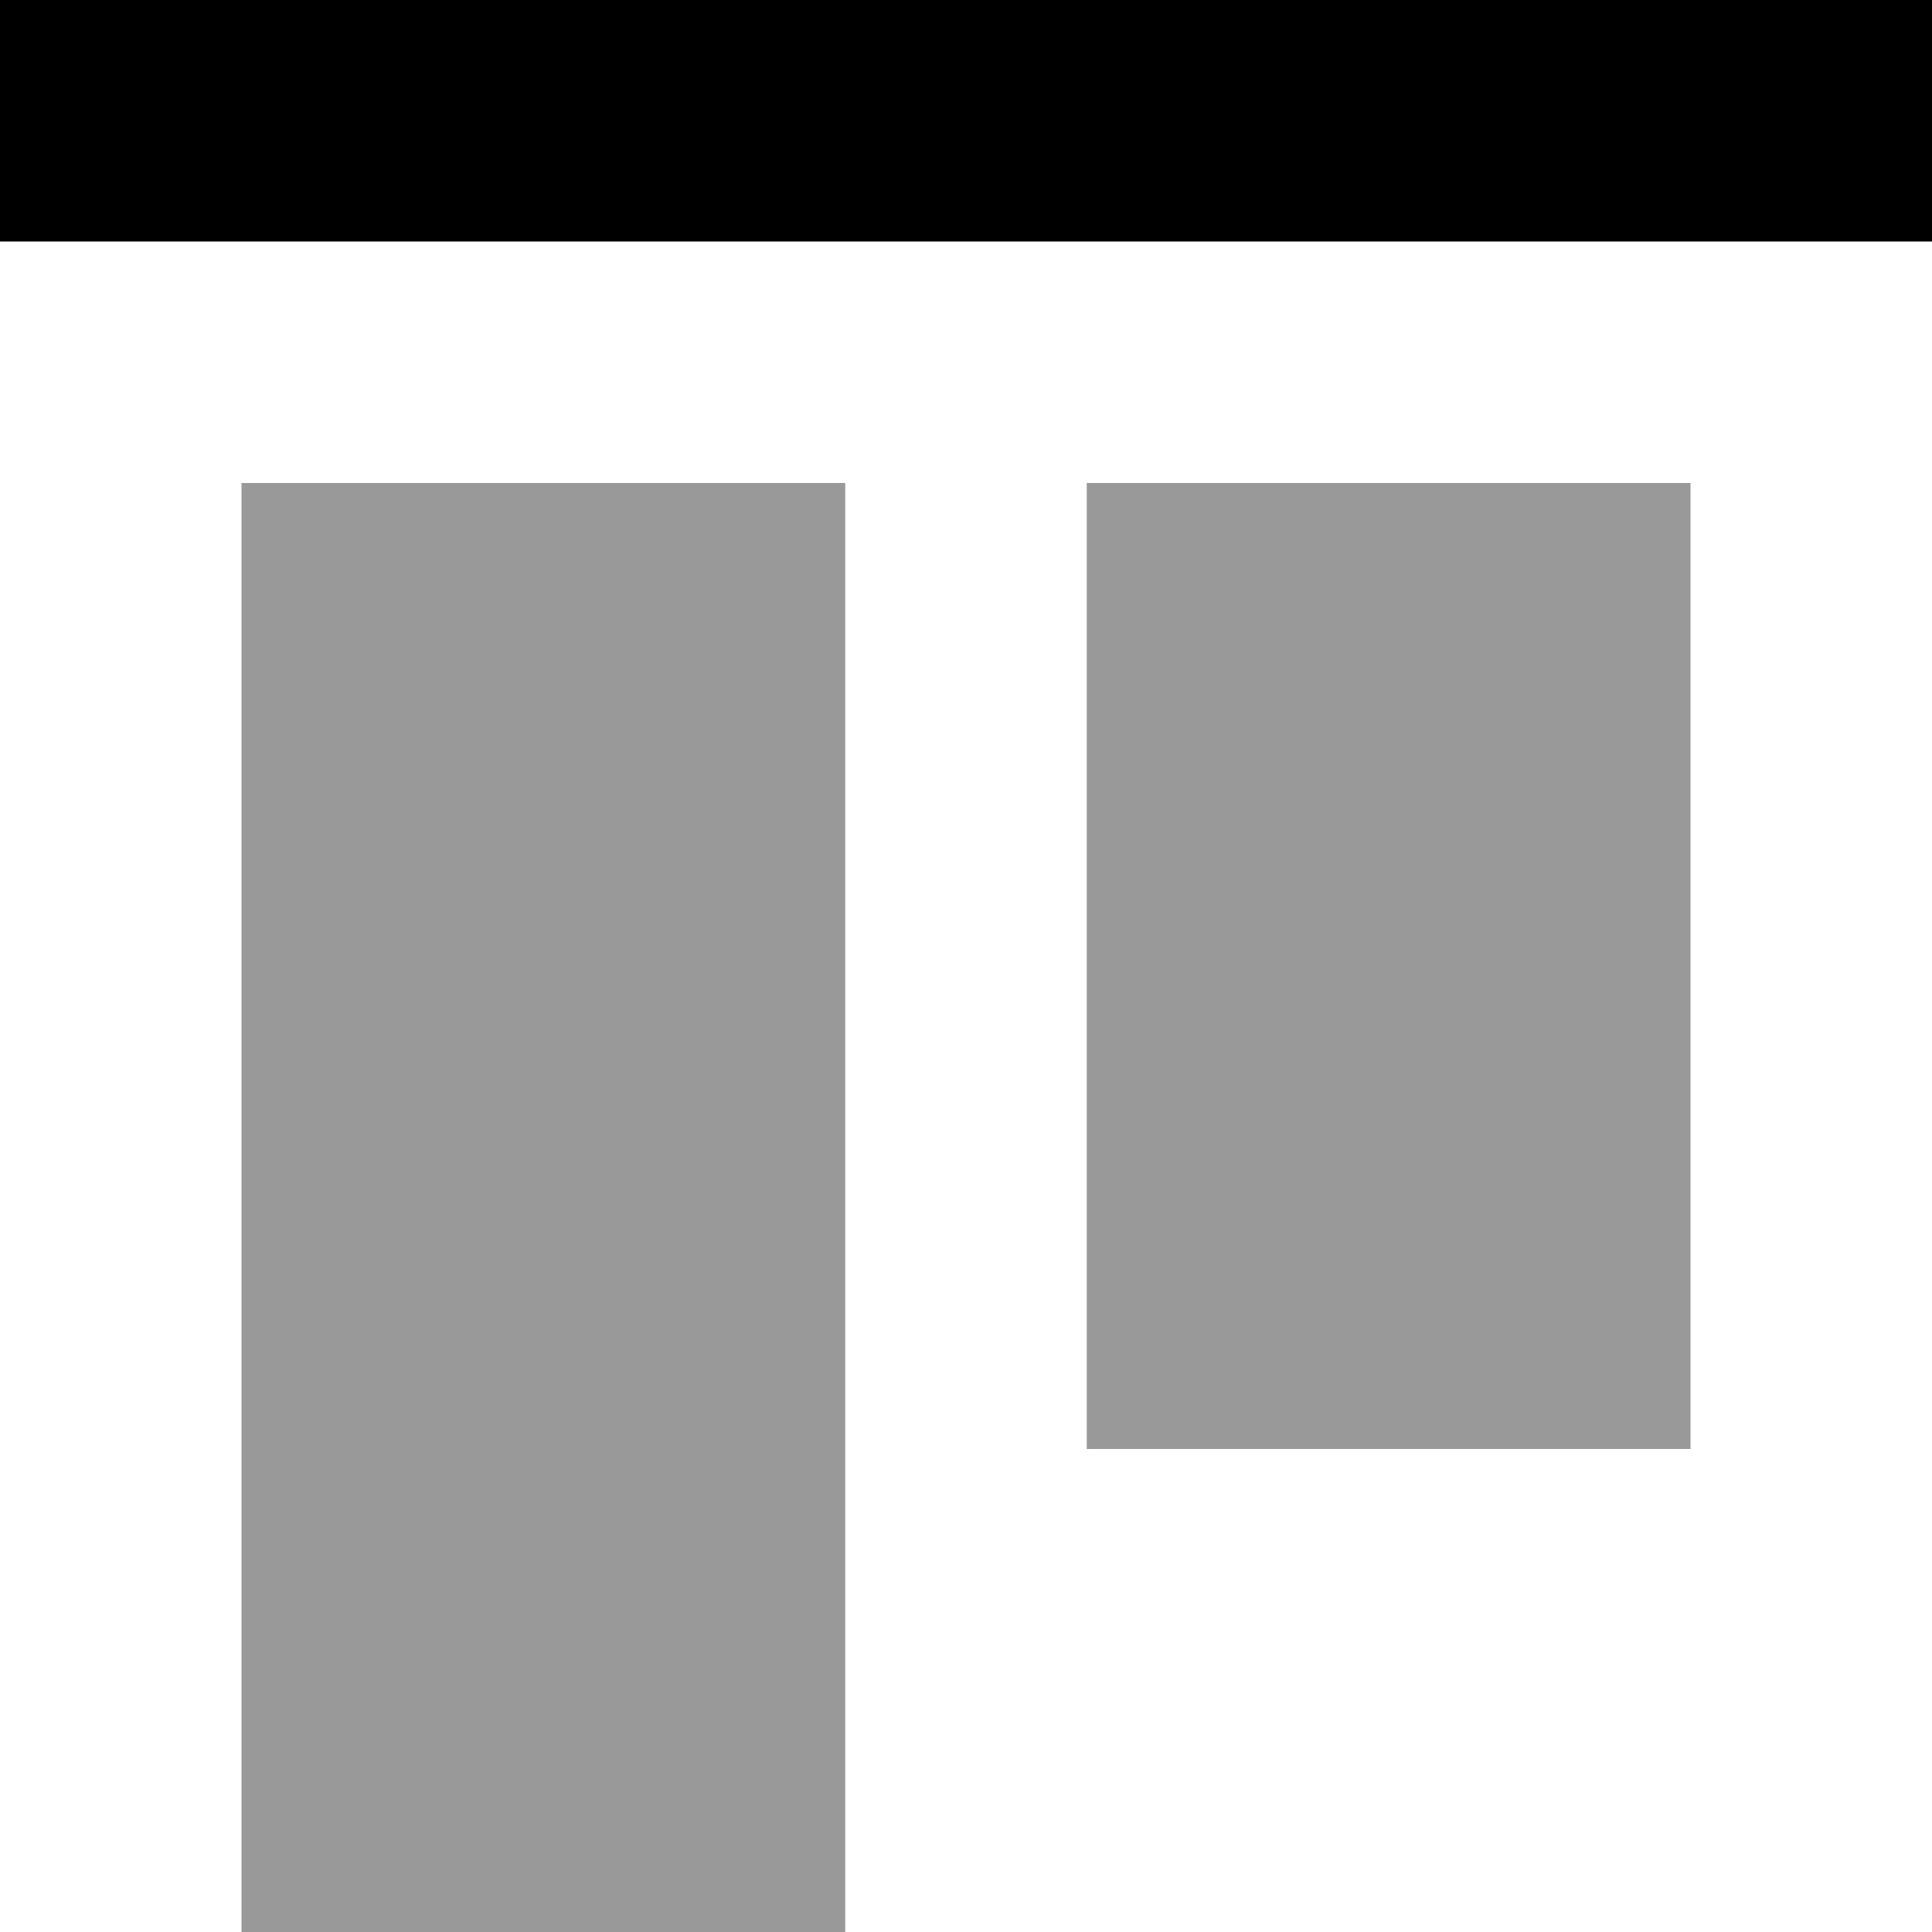<svg xmlns="http://www.w3.org/2000/svg" viewBox="0 0 512 512"><!--! Font Awesome Pro 7.0.0 by @fontawesome - https://fontawesome.com License - https://fontawesome.com/license (Commercial License) Copyright 2025 Fonticons, Inc. --><path style="fill:currentColor;opacity:.4" d="M64 128l0 384 160 0 0-384-160 0zm224 0l0 256 160 0 0-256-160 0z"/><path style="fill:currentColor;opacity:1" d="M0 0L512 0 512 64 0 64 0 0z"/></svg>
